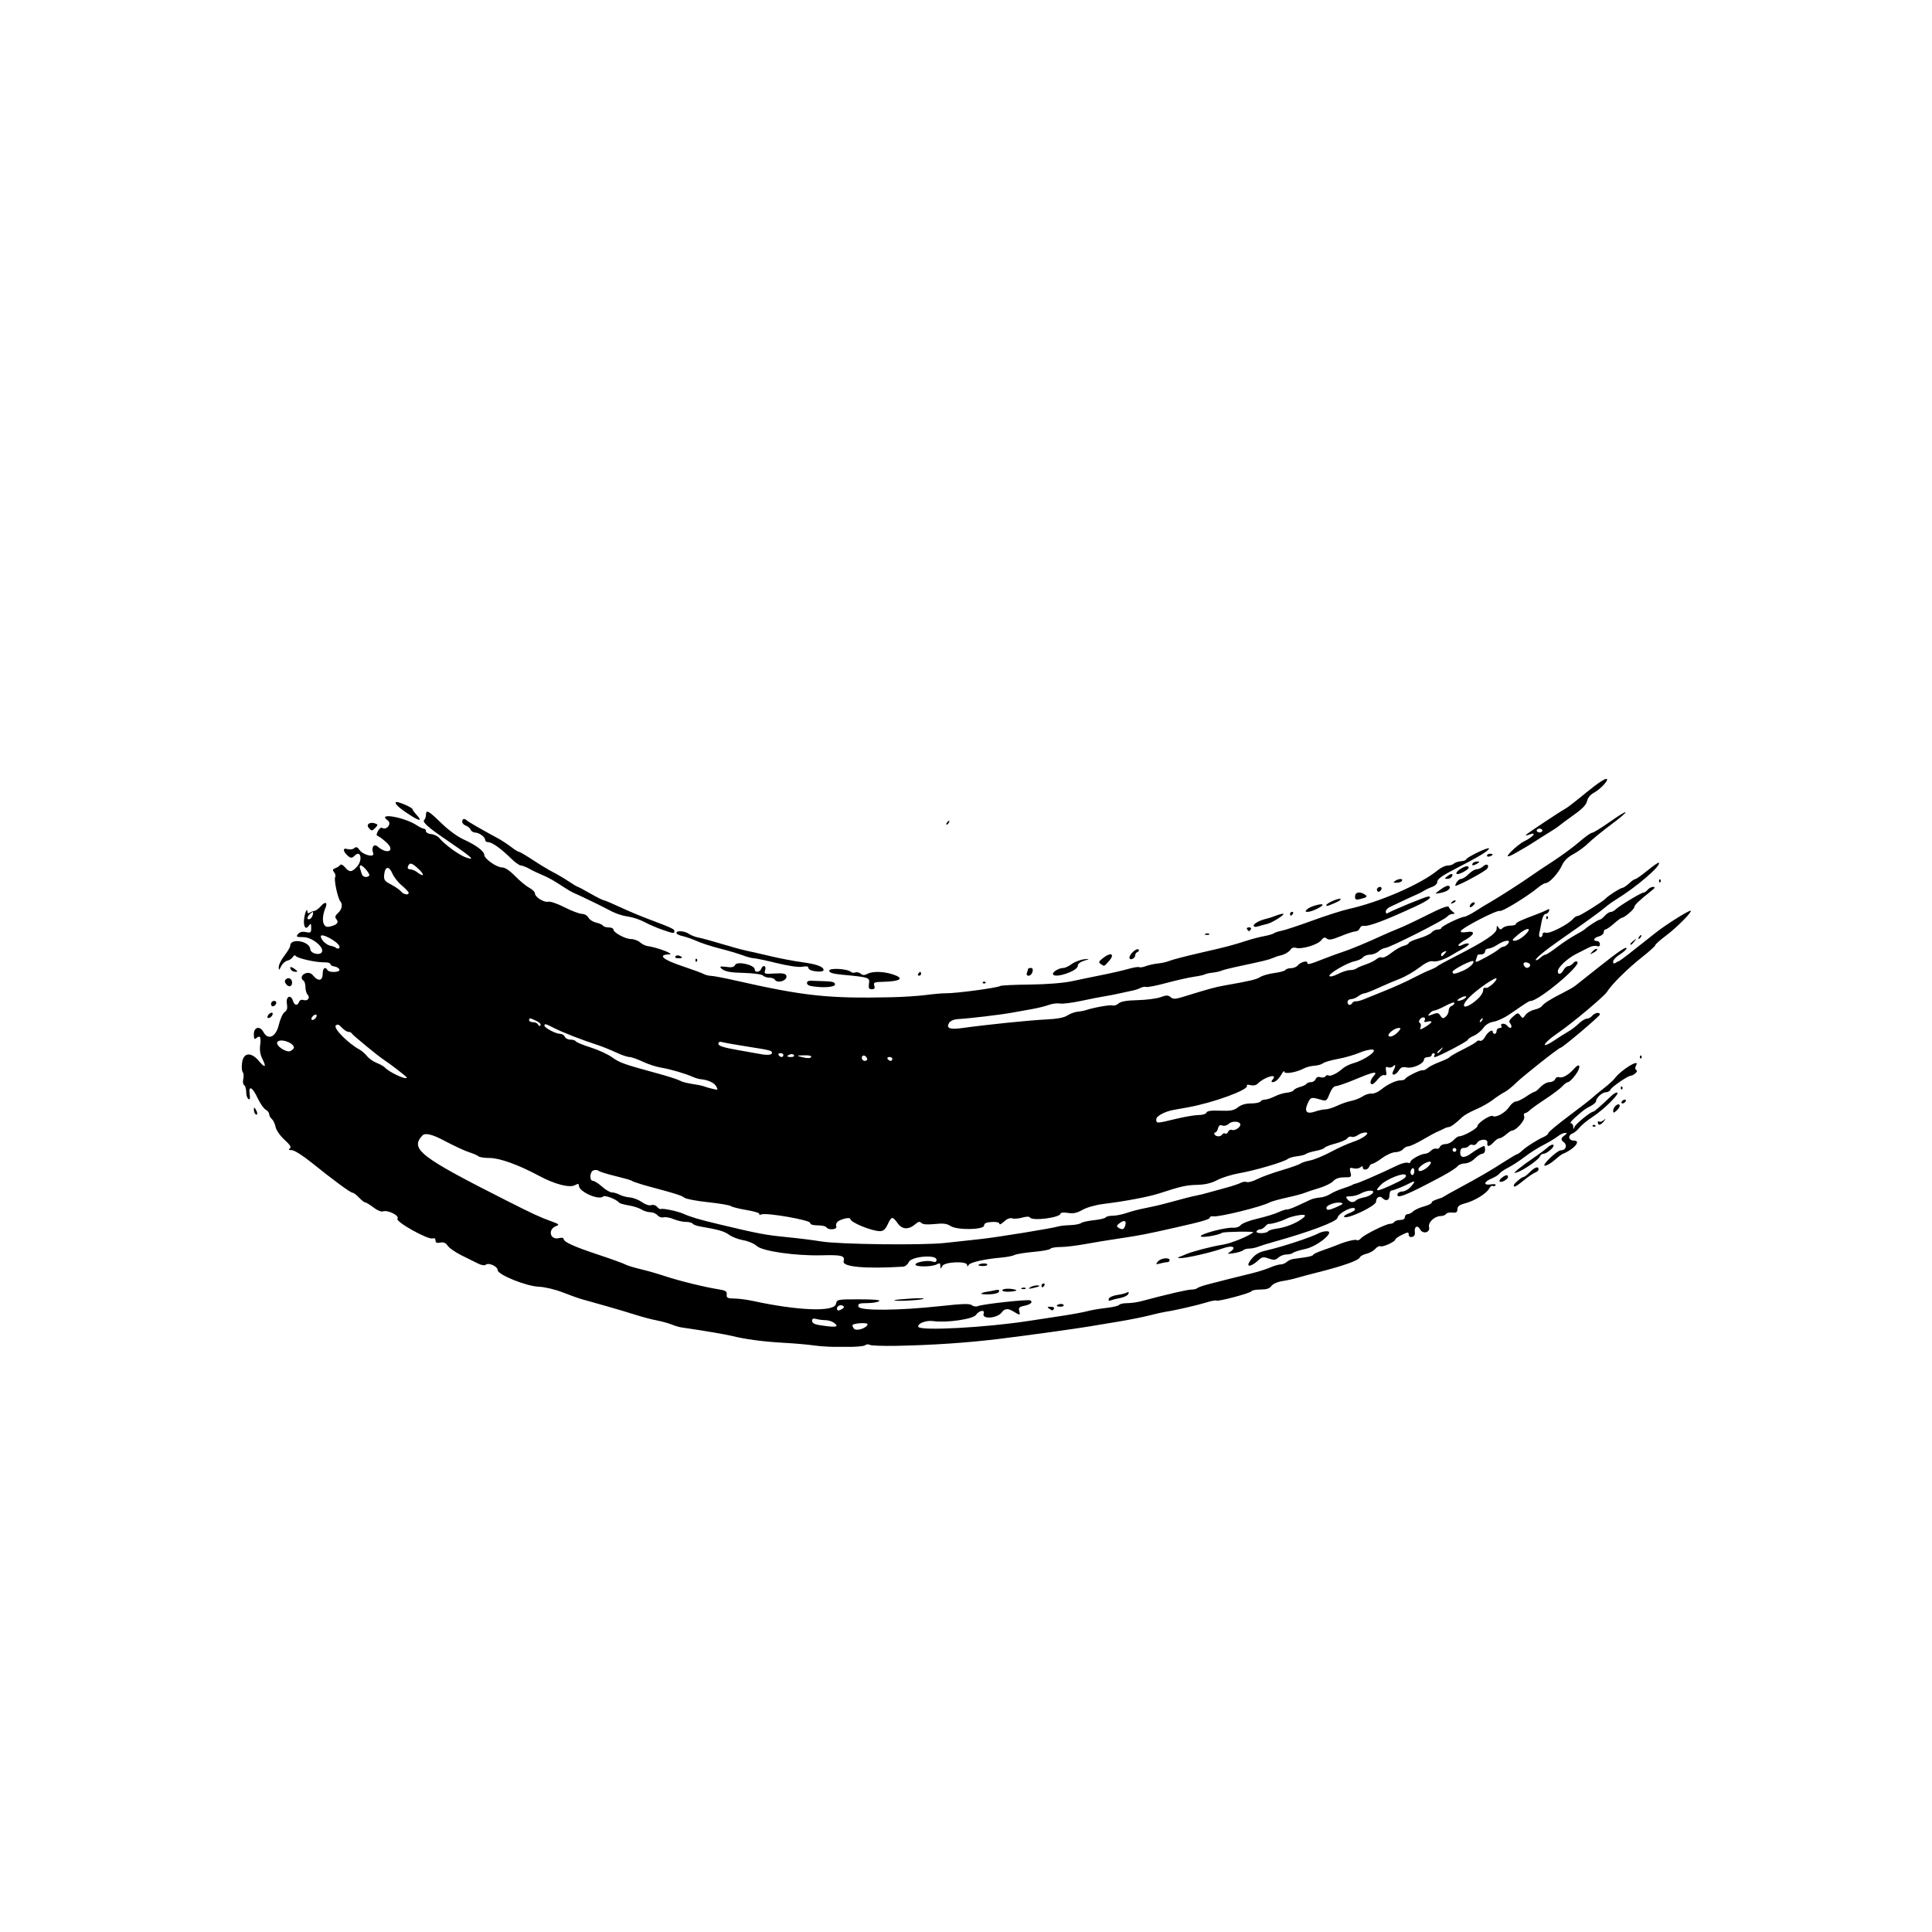 <?xml version="1.0" encoding="UTF-8" standalone="no"?><!DOCTYPE svg PUBLIC "-//W3C//DTD SVG 1.1//EN" "http://www.w3.org/Graphics/SVG/1.1/DTD/svg11.dtd"><svg width="200px" height="200px" version="1.1" xmlns="http://www.w3.org/2000/svg" xmlns:xlink="http://www.w3.org/1999/xlink" xml:space="preserve" xmlns:serif="http://www.serif.com/" style="fill-rule:evenodd;clip-rule:evenodd;stroke-linejoin:round;stroke-miterlimit:2;"><g transform="matrix(1,0,0,1,0,-334)"><g id="BL_Icons_Brush" transform="matrix(1,0,0,1,0,334)"><rect x="0" y="0" width="200" height="200" style="fill:none;"/><g id="Farbe_Brush" transform="matrix(0.75,0,0,0.75,5.68434e-14,25.019)"><g id="Brush" transform="matrix(0.32,0,0,0.32,133.367,113.337)"><g id="Farbe_Brush1" serif:id="Farbe_Brush"><g id="Brush1" serif:id="Brush" transform="matrix(1,0,0,1,-312.5,-122.5)"><clipPath id="_clip1"><rect x="0" y="0" width="625" height="245"/></clipPath><g clip-path="url(#_clip1)"><g transform="matrix(1.124,0,0,1.138,-44.739,-73.888)"><path d="M568.09,134.04C566.35,135.16 566.07,135.18 566.07,134.21C566.07,133.59 567.23,132.37 568.64,131.5C570.05,130.63 571.21,129.6 571.21,129.22C571.21,128.27 568.4,130.16 559.84,136.87C555.81,140.03 552,143.01 551.39,143.48C550.78,143.95 548.79,145.07 546.99,145.96C542.29,148.28 539.39,150.08 538.75,151.07C538.44,151.54 537.12,152.16 535.82,152.45C534.51,152.74 532.97,153.64 532.41,154.45C531.44,155.82 531.31,155.84 530.46,154.67C529.6,153.5 529.41,153.52 527.65,155.05C526.19,156.32 525.95,156.91 526.59,157.69C527.05,158.24 527.18,158.93 526.89,159.22C526.6,159.51 525.97,159.22 525.5,158.59C524.62,157.39 522.47,157.52 523.22,158.72C523.45,159.09 523.12,159.39 522.49,159.39C521.86,159.39 521.35,159.89 521.35,160.49C521.35,161.09 521.02,161.59 520.62,161.59C520.22,161.59 519.89,161.27 519.89,160.88C519.89,159.63 517.93,160.88 516.92,162.76C516.38,163.76 515.52,164.42 515.01,164.22C514.49,164.02 513.89,164.15 513.67,164.51C513.45,164.86 511.13,166.2 508.52,167.47C505.91,168.75 503.61,170.04 503.42,170.35C503.23,170.66 501.49,171.51 499.56,172.23C497.63,172.95 495.51,174 494.86,174.57C494.21,175.14 493.36,175.5 492.99,175.39C492.19,175.14 486.63,177.85 486.27,178.66C486.14,178.96 485.41,179.21 484.65,179.21C482.74,179.21 479.56,180.67 477.05,182.71C475.88,183.66 474.23,184.34 473.38,184.24C472.53,184.13 470.99,184.61 469.96,185.29C468.93,185.97 466.95,186.75 465.56,187.01C464.17,187.27 461.73,188.1 460.14,188.86C458.55,189.61 456.54,190.22 455.66,190.22C454.78,190.22 453.01,190.59 451.71,191.04C448.49,192.16 447.47,191.11 448.81,188.07C449.91,185.59 450.2,185.49 453.7,186.5C456.03,187.17 456.14,187.1 457.26,184.3C457.97,182.53 458.9,181.41 459.66,181.41C460.34,181.41 463.69,180.26 467.1,178.86C474.29,175.89 475.98,175.6 474.15,177.62C472.82,179.09 472.54,180.68 473.62,180.68C473.99,180.68 474.98,179.82 475.81,178.76C476.64,177.71 477.77,177.01 478.31,177.23C479.04,177.51 479.21,177.11 478.95,175.73C478.67,174.25 478.84,173.94 479.71,174.27C480.33,174.51 481.2,174.33 481.65,173.88C482.68,172.85 482.72,173.73 481.72,175.6C480.64,177.62 482.56,177.51 483.83,175.47C484.58,174.27 485.27,174.02 486.92,174.34C489.26,174.81 493.48,172.87 493.48,171.33C493.48,170.82 494.15,170.41 494.95,170.41C495.75,170.41 496.42,170.08 496.42,169.68C496.42,169.28 496.77,168.95 497.2,168.95C497.63,168.95 497.77,169.28 497.52,169.68C497.27,170.09 497.31,170.41 497.6,170.41C498.69,170.41 510.35,164.4 510.35,163.83C510.35,163.51 511.35,162.84 512.57,162.33C513.79,161.83 515.43,160.51 516.22,159.41C517.14,158.12 518.56,157.26 520.24,156.99C521.66,156.76 524.39,155.5 526.31,154.2C533.13,149.56 533.78,149.14 534.37,149.14C537.47,149.14 553.74,135.74 552.35,134.35C551.94,133.94 551.31,134.12 550.74,134.81C550.22,135.43 549.35,135.94 548.81,135.94C548.27,135.94 547.47,136.6 547.04,137.41C546.14,139.09 544.84,139.36 544.84,137.87C544.84,136.38 548.66,132.89 551.95,131.28C553.49,130.53 555.62,129.45 556.7,128.9C557.77,128.33 559.18,128.08 559.82,128.33C560.59,128.63 560.99,128.37 560.99,127.6C560.99,126.95 560.49,126.42 559.89,126.42C558.1,126.42 558.63,125.15 560.62,124.65C561.63,124.4 562.45,123.7 562.45,123.1C562.45,122.5 562.77,122.01 563.16,122.01C563.55,122.01 565,121.02 566.38,119.81C567.76,118.6 569.1,117.61 569.37,117.61C570.34,117.61 574.2,114.38 574.2,113.56C574.2,112.79 576.09,111.02 580.8,107.35C582.17,106.28 582.33,105.92 581.44,105.9C580.78,105.89 579.84,106.37 579.34,106.97C578.84,107.57 578.09,108.07 577.69,108.07C576.81,108.07 568.37,113.12 566.99,114.46C566.46,114.98 565.6,115.41 565.09,115.41C564.58,115.41 563.56,116.07 562.83,116.88C562.1,117.69 561.21,118.35 560.85,118.35C560.28,118.35 556.14,121.01 555.12,122.02C554.92,122.22 553.26,123.2 551.45,124.19C549.63,125.18 546.5,127.24 544.48,128.77C542.46,130.3 540.51,131.56 540.13,131.56C539.76,131.56 538.85,132.11 538.11,132.78C537.37,133.45 536.6,133.84 536.4,133.64C535.96,133.2 539.93,129.97 546.31,125.59C555.63,119.19 561.29,115.14 562.96,113.7C563.89,112.89 565.78,111.55 567.16,110.71C575.12,105.88 584.67,97.77 583.61,96.72C583.44,96.55 581.5,97.87 579.29,99.65C577.09,101.43 574.98,102.9 574.6,102.92C574.22,102.94 573.14,103.67 572.2,104.56C571.26,105.45 570.03,106.24 569.48,106.32C568.58,106.45 564.15,109.27 563.19,110.32C562.14,111.46 553.35,116.89 552.56,116.89C552.05,116.89 551.22,117.38 550.72,117.99C549.07,119.98 541.89,123.66 540.41,123.28C539.5,123.04 538.98,123.28 538.98,123.94C538.98,124.51 538.61,124.97 538.17,124.97C537.7,124.97 537.52,124.28 537.76,123.32C537.98,122.41 538.38,120.43 538.65,118.92C538.92,117.41 539.57,116.17 540.09,116.17C540.61,116.17 541.22,115.68 541.45,115.08C541.77,114.24 541.58,114.15 540.61,114.66C539.92,115.03 537.87,115.87 536.05,116.53C530.78,118.45 528.71,119.43 528.71,120.02C528.71,120.32 527.78,120.57 526.65,120.57C525.52,120.57 524.19,120.98 523.68,121.48C522.96,122.2 522.63,122.17 522.08,121.3C521.52,120.41 521.38,120.5 521.38,121.75C521.37,123.53 516.95,126.47 505.96,132C502.13,133.93 498.82,135.72 498.62,135.97C498.42,136.22 497.1,136.88 495.69,137.43C494.28,137.98 491.33,139.38 489.13,140.52C486.94,141.67 482.31,143.74 478.86,145.11C475.4,146.49 471.59,148.02 470.38,148.51C469.17,149 467.79,149.34 467.32,149.27C466.85,149.19 466.25,149.47 465.99,149.89C465.29,151.01 464.15,150.8 464.15,149.54C464.15,148.94 464.75,148.44 465.48,148.44C466.21,148.44 467.45,147.96 468.23,147.36C469.01,146.77 470.06,146.28 470.55,146.26C471.05,146.25 473.52,145.3 476.05,144.15C478.58,143 482.28,141.45 484.26,140.7C486.24,139.95 489.54,138.08 491.6,136.53C494.15,134.6 495.82,133.84 496.89,134.1C498.3,134.45 501.57,133.34 504.51,131.53C505.11,131.15 506.93,130.13 508.54,129.26C510.16,128.38 511.08,127.53 510.6,127.37C510.12,127.21 509.04,127.44 508.21,127.88C507.38,128.32 506.7,128.4 506.7,128.04C506.7,127.68 507.85,126.78 509.25,126.03C512.96,124.03 513.34,122.45 509.97,123C508.28,123.27 507.43,123.15 507.6,122.66C508.01,121.44 521.45,114.57 522.58,115.01C523.51,115.37 533.1,109.56 537.52,105.96C538.53,105.14 539.75,104.45 540.24,104.45C541.62,104.42 545.1,100.66 546.42,97.77C547.22,96.01 548.67,94.59 550.79,93.49C552.54,92.58 555.13,90.7 556.57,89.31C558,87.92 561.9,84.77 565.25,82.31C572.96,76.63 572.59,75.82 564.77,81.27C561.53,83.53 558.49,85.37 558.01,85.37C557.53,85.37 555.3,86.94 553.06,88.85C550.82,90.77 546.33,94.04 543.07,96.13C539.82,98.22 536.17,100.62 534.96,101.48C531.73,103.77 521.8,110.08 519.02,111.61C517.7,112.33 515.15,113.87 513.34,115.03C511.54,116.18 509.56,117.17 508.94,117.22C507.31,117.35 500.11,120.84 500.11,121.5C500.11,121.8 499.49,122.05 498.73,122.05C497.97,122.05 496.94,122.55 496.43,123.16C495.92,123.77 493.73,124.78 491.57,125.41C489.4,126.04 487.63,126.83 487.63,127.16C487.63,127.49 486.74,127.98 485.66,128.25C484.57,128.53 482.43,129.74 480.9,130.95C479.37,132.16 477.76,132.93 477.32,132.66C476.88,132.39 475.97,132.66 475.29,133.25C474.61,133.84 472.73,134.77 471.12,135.3C469.51,135.84 467.87,136.54 467.49,136.86C467.11,137.18 466.02,137.44 465.07,137.44C464.12,137.44 462.06,138.1 460.49,138.9C458.91,139.71 457.44,140.06 457.21,139.69C456.69,138.84 463.93,134.66 466.97,134.05C468.22,133.8 469.63,133.14 470.09,132.58C470.55,132.02 471.77,131.57 472.8,131.57C473.83,131.57 475.28,131.02 476.02,130.35C476.77,129.68 477.95,129.08 478.65,129.03C480.41,128.9 501.29,118.47 502.35,117.2C502.82,116.63 503.74,116.17 504.4,116.15C505.48,116.13 505.49,116.05 504.43,115.23C503.79,114.74 503.13,113.94 502.96,113.46C502.76,112.9 499.96,113.94 494.96,116.44C490.72,118.56 485.77,120.87 483.95,121.58C482.13,122.29 479.33,123.47 477.71,124.21C471.71,126.95 465.15,129.64 462.3,130.54C460.69,131.05 457.55,132.18 455.33,133.05C449.59,135.29 448.73,135.5 448.73,134.66C448.73,133.66 446.07,134.39 445,135.69C444.53,136.25 443.39,136.71 442.45,136.71C441.51,136.71 440.56,137.01 440.34,137.37C440.11,137.74 438.2,138.26 436.08,138.54C433.96,138.82 431.51,139.5 430.64,140.06C429.17,140.99 426.82,141.54 416.83,143.28C413.39,143.88 410.75,144.6 401.27,147.5C398.07,148.48 397.25,148.51 396.27,147.7C395.29,146.88 394.64,146.88 392.39,147.7C390.9,148.24 386.96,148.74 383.63,148.82C379.43,148.92 377.18,149.3 376.29,150.07C375.59,150.68 374.56,151.02 374,150.82C373.1,150.5 366.58,151.64 363.64,152.64C363.04,152.85 361.63,153.1 360.52,153.21C359.41,153.32 357.67,153.96 356.64,154.63C355.38,155.46 352.7,155.95 348.39,156.15C342.23,156.43 325.45,158.13 316.32,159.39C311.49,160.06 309.98,159.46 311.28,157.41C311.74,156.68 313.13,156.09 314.56,156.01C318.85,155.78 330.8,154.39 335.21,153.6C337.53,153.18 341.16,152.54 343.28,152.17C345.4,151.8 348.21,151.1 349.54,150.62C350.86,150.14 352.77,149.91 353.78,150.1C354.78,150.29 358.49,149.84 362.01,149.09C365.53,148.34 369.57,147.56 370.98,147.35C372.39,147.14 375.03,146.63 376.85,146.22C378.66,145.81 380.87,145.34 381.75,145.17C382.63,145.01 383.95,144.57 384.68,144.19C385.41,143.82 386.41,143.65 386.89,143.82C387.37,144 390.84,143.32 394.59,142.32C398.34,141.32 403.07,140.27 405.08,139.98C407.1,139.69 409.06,139.27 409.45,139.04C409.84,138.81 411.16,138.52 412.38,138.4C413.61,138.27 415.11,137.94 415.72,137.67C416.32,137.4 418.8,136.76 421.22,136.25C432.18,133.94 433.8,133.56 435.53,132.83C436.54,132.4 437.7,132.01 438.1,131.95C439.64,131.74 441.79,130.54 442.37,129.57C442.71,128.99 443.56,128.75 444.32,128.99C446.43,129.66 452.64,127.86 453.99,126.18C454.93,125.01 455.43,124.85 456.21,125.5C456.98,126.14 458.24,125.91 461.6,124.55C464.01,123.57 466.52,122.76 467.19,122.76C467.85,122.76 468.59,122.25 468.83,121.62C469.07,121 469.68,120.56 470.19,120.65C472.17,121 478.13,118.81 490.38,113.22C495.03,111.1 497.02,109.55 495.09,109.55C494.16,109.55 481.69,114.61 479.37,115.93C479.07,116.1 478.82,115.78 478.82,115.22C478.82,114.66 479.56,113.87 480.47,113.47C481.38,113.07 483.61,112.03 485.42,111.17C487.23,110.31 489.55,109.26 490.56,108.84C491.57,108.42 492.89,107.75 493.49,107.35C494.09,106.95 495.5,106.29 496.61,105.9C497.81,105.47 498.63,104.64 498.63,103.85C498.63,102.9 500.69,101.48 505.78,98.91C514.3,94.61 518.44,92.14 518.44,91.32C518.44,90.99 516.46,91.68 514.04,92.84C511.62,94 509.64,95.19 509.64,95.48C509.64,95.77 508.75,96.09 507.66,96.18C506.57,96.27 505.35,96.67 504.95,97.07C504.55,97.47 503.49,97.8 502.59,97.8C501.69,97.8 500.03,98.57 498.88,99.5C492.42,104.81 476.54,111.65 464.53,114.29C462.11,114.82 455.84,116.8 450.59,118.69C445.34,120.58 440.06,122.3 438.85,122.52C437.64,122.74 436.32,123.17 435.91,123.47C435.51,123.77 433.86,124.25 432.26,124.54C430.66,124.83 427.85,125.53 426.02,126.11C419.47,128.17 418.16,128.51 408.03,130.8C402.38,132.08 396.93,133.47 395.92,133.89C394.91,134.32 392.88,134.78 391.4,134.92C389.92,135.07 387.83,135.52 386.75,135.93C385.67,136.34 384.53,136.52 384.21,136.32C383.89,136.12 382.02,136.42 380.05,136.98C378.08,137.54 373.67,138.55 370.24,139.22C366.81,139.89 361.53,140.97 358.5,141.62C355.11,142.34 348.89,142.83 342.3,142.91C336.42,142.97 331.3,143.21 330.93,143.44C329.72,144.18 313.92,146.27 309.88,146.22C308.57,146.21 305.19,146.5 302.37,146.87C299.54,147.24 293.6,147.62 289.16,147.72C264.98,148.26 255.51,147.26 229.6,141.45C225.09,140.44 220.71,139.61 219.87,139.61C219.03,139.61 217.77,139.29 217.06,138.91C216.36,138.53 212.57,137.15 208.63,135.85C201.29,133.43 199.29,131.59 203.86,131.48C206.19,131.42 199.11,128.77 195.39,128.3C194.67,128.21 193.42,127.58 192.63,126.9C191.84,126.22 190.28,125.66 189.18,125.66C186.98,125.66 182.4,123.19 182.4,122C182.4,121.59 181.59,121.26 180.61,121.26C179.63,121.26 178.63,120.95 178.4,120.58C178.17,120.21 176.99,119.69 175.78,119.42C174.57,119.15 173.24,118.3 172.83,117.53C172.41,116.76 171.3,116.12 170.36,116.12C169.42,116.12 166.42,115 163.71,113.64C161,112.28 158.19,111.32 157.46,111.51C155.87,111.93 152.32,109.75 152.32,108.36C152.32,107.81 151.34,106.86 150.15,106.24C148.96,105.62 146.52,103.63 144.73,101.82C142.66,99.72 140.84,98.52 139.71,98.52C137.62,98.52 132.89,95.23 132.87,93.78C132.86,92.37 129.64,89.99 124.95,87.92C122.65,86.9 119.04,84.29 116.37,81.71C111.47,76.98 110.5,76.46 110.5,78.58C110.5,79.3 110.17,80.23 109.76,80.64C109.08,81.32 111.57,83.52 117.54,87.53C128.22,94.71 129.86,96.13 125.77,94.71C123.19,93.81 117.68,89.85 115.74,87.5C115.08,86.7 113.63,85.98 112.52,85.89C111.41,85.8 110.5,85.31 110.5,84.79C110.5,84.27 110.16,83.85 109.74,83.85C109.32,83.85 108.11,83.28 107.05,82.59C102.18,79.4 91.39,77.6 95.85,80.72C97.51,81.89 95.4,84.58 93.66,83.51C93.28,83.27 92.57,83.82 92.09,84.72C91.4,86.01 91.41,86.42 92.14,86.67C92.65,86.84 94.1,87.92 95.36,89.08C98.86,92.28 95.64,93.76 91.98,90.62C90.5,89.35 89.41,90.93 90.25,93.13C90.93,94.91 86.36,93.84 85,91.9C84.19,90.74 83.72,90.59 82.95,91.23C82.4,91.69 81.27,91.84 80.45,91.58C78.67,91.01 78.49,92.1 80.1,93.72C81.47,95.09 82.04,95.15 83.14,94.06C85.52,91.68 86.31,95.81 83.96,98.31C81.98,100.41 81.12,100.44 79.4,98.44C78.66,97.58 77.85,97.18 77.59,97.58C77.33,97.97 76.5,98.51 75.75,98.79C74.65,99.19 74.56,99.5 75.26,100.36C75.74,100.94 75.92,101.78 75.65,102.21C75.11,103.08 76.65,110.23 77.62,111.35C78.64,112.54 78.28,114.41 76.75,115.79C75.61,116.82 75.47,117.34 76.13,118.14C77.22,119.46 76.28,120.4 73.27,121C70.84,121.48 70.2,117.9 71.97,113.74C72.84,111.69 71.78,111.34 70.2,113.16C69.41,114.06 68.34,114.87 67.81,114.95C67.28,115.03 66.43,115.35 65.93,115.67C65.38,116.01 65.01,115.88 65.01,115.34C65.01,113.84 64.24,115.11 63.85,117.23C63.26,120.48 64.14,122.47 65.42,120.78C66.36,119.54 66.43,119.59 66.45,121.44C66.47,123.25 66.27,123.4 64.41,123.03C63.03,122.75 62.04,123 61.39,123.78C60.54,124.81 60.77,124.94 63.49,124.94C66.6,124.94 71.27,128.52 70.63,130.43C70.09,132.06 66.23,131.26 66.1,129.5C65.87,126.4 58.4,125.14 58.4,128.21C58.4,128.72 57.41,130.39 56.2,131.91C54.99,133.43 54.01,135.38 54.01,136.23C54.01,137.66 54.09,137.64 54.94,135.95C55.45,134.94 56.52,134 57.31,133.85C58.11,133.7 59.05,133.08 59.4,132.47C59.76,131.84 60.24,131.66 60.5,132.06C61.09,132.96 68.3,134.56 71.42,134.48C72.73,134.45 73.8,134.74 73.8,135.13C73.8,135.52 74.52,135.94 75.39,136.07C76.27,136.2 77.12,136.72 77.28,137.22C77.65,138.33 73.37,138.5 72.69,137.4C71.8,135.95 70.86,136.71 70.86,138.87C70.86,141.48 69.17,141.84 67.31,139.61C66.47,138.6 65.59,138.28 64.44,138.6C62.74,139.06 62.23,140.64 63.52,141.45C63.92,141.7 64.25,142.81 64.25,143.91C64.25,145.01 64.62,146.29 65.07,146.73C66.2,147.87 65.14,149.29 63.55,148.78C62.74,148.53 62.06,148.8 61.8,149.49C61.2,151.06 60.04,150.89 59.49,149.15C58.66,146.52 56.67,147.33 57.13,150.12C57.42,151.93 57.2,152.76 56.26,153.34C55.57,153.78 54.55,155.98 54.01,158.24C52.92,162.81 49.88,164.17 48.12,160.89C46.82,158.46 44.45,158.99 44.45,161.71C44.45,163.54 44.65,163.84 45.43,163.18C46.86,161.99 47.28,162.8 46.86,165.95C46.62,167.75 46.92,169.56 47.73,171.11C49.37,174.27 48.75,174.69 46.46,171.97C43.5,168.45 40.6,168.58 39.97,172.27C39.69,173.88 39.78,175.59 40.16,176.05C40.54,176.52 40.64,177.72 40.39,178.72C40.14,179.74 40.28,180.76 40.73,181.04C41.16,181.31 41.52,182.48 41.52,183.65C41.52,184.82 41.9,186 42.35,186.28C42.93,186.64 43.08,186.08 42.85,184.49C42.33,180.97 43.88,181.69 45.87,185.89C46.84,187.93 48.24,189.92 48.98,190.32C49.72,190.72 50.33,191.48 50.33,192.03C50.33,192.58 50.79,193.39 51.34,193.86C51.89,194.32 52.55,195.67 52.78,196.87C53.03,198.11 54.5,200.2 56.21,201.74C58.42,203.73 58.95,204.6 58.25,205.05C57.59,205.47 57.81,205.67 58.98,205.67C59.93,205.67 63.18,207.68 66.43,210.27C74.97,217.06 81.53,221.83 82.36,221.83C82.76,221.83 83.86,222.65 84.81,223.66C85.76,224.67 86.83,225.49 87.19,225.49C87.55,225.49 88.97,226.35 90.35,227.4C91.73,228.45 93.35,229.13 93.95,228.9C95.77,228.21 100.48,230.52 99.55,231.64C98.62,232.75 111.4,239.8 113.14,239.13C113.75,238.9 114.16,239.21 114.16,239.91C114.16,240.75 114.66,240.98 115.98,240.72C117.27,240.47 118.1,240.82 118.84,241.92C119.41,242.77 121.81,244.41 124.18,245.57C126.54,246.73 129.42,248.14 130.58,248.7C131.85,249.32 133.02,249.47 133.51,249.08C134.63,248.21 138.01,249.76 138.01,251.15C138.01,252.88 148.99,257.26 153.78,257.44C156.06,257.53 160.04,258.45 162.95,259.58C165.78,260.67 169.08,261.84 170.29,262.17C171.5,262.51 175.63,263.66 179.46,264.72C183.29,265.79 188.46,267.3 190.94,268.09C193.43,268.88 197.06,269.83 199.01,270.2C200.97,270.57 203.56,271.27 204.77,271.76C205.98,272.24 207.63,272.74 208.44,272.85C216.22,273.96 225.77,275.55 227.87,276.08C232.76,277.32 240.01,278.28 247.69,278.69C251.93,278.92 257.21,279.38 259.43,279.7C265.07,280.53 277.96,280.48 279.02,279.63C279.5,279.24 280.3,279.17 280.79,279.47C281.28,279.77 285.81,279.94 290.86,279.85C304.81,279.59 318.42,278.68 330.6,277.2C341.34,275.89 360.68,273.25 365.45,272.43C367.47,272.09 372.42,271.27 376.46,270.62C380.5,269.96 385.78,268.92 388.2,268.3C390.62,267.68 393.43,267.06 394.44,266.92C397.6,266.49 406.4,264.49 409.99,263.4C411.89,262.82 413.59,262.5 413.78,262.69C414.29,263.2 427.05,259.85 427.33,259.13C427.46,258.79 429.02,258.51 430.77,258.51C433.04,258.51 434.25,258.12 434.93,257.16C435.49,256.38 437.28,255.59 439.19,255.3C441,255.02 443.48,254.48 444.69,254.11C445.9,253.74 449.7,252.74 453.13,251.89C462.26,249.62 468.39,247.48 468.81,246.4C469.01,245.88 470.15,245.24 471.35,244.97C472.54,244.71 474.1,243.86 474.8,243.09C475.5,242.32 476.38,241.87 476.75,242.1C477.53,242.58 482.48,240.38 482.48,239.55C482.48,239.24 483.63,238.44 485.05,237.76C487.34,236.67 487.62,236.66 487.62,237.68C487.62,238.38 488.12,238.72 488.91,238.57C489.74,238.4 490.12,237.76 489.97,236.74C489.68,234.63 491.03,233.92 491.98,235.69C493.03,237.65 495.97,236.93 495.43,234.84C494.97,233.08 497.5,230.7 499.87,230.66C500.75,230.65 501.69,230.3 501.94,229.88C502.19,229.47 503.28,229.22 504.35,229.33C505.87,229.49 506.29,229.21 506.31,228.07C506.32,226.98 507.08,226.41 509.26,225.84C512.91,224.89 517.49,222.12 518.48,220.26C518.89,219.49 519.52,219.03 519.88,219.26C520.23,219.48 520.72,219.35 520.95,218.98C521.19,218.59 520.42,218.45 519.16,218.65C516.17,219.12 516.34,217.72 519.43,216.43C520.79,215.86 522.14,215.02 522.42,214.58C522.7,214.13 524.24,213.09 525.85,212.27C527.46,211.45 530.3,209.62 532.16,208.2C534.02,206.78 537.22,204.77 539.27,203.74C541.32,202.7 543.79,201.24 544.75,200.49C545.71,199.74 547.03,199.12 547.67,199.12C548.52,199.12 548.38,199.44 547.15,200.3C546.03,201.087 545.987,201.843 547.02,202.57C548.62,203.69 547.98,205.73 546.03,205.73C544.58,205.73 538.45,211.53 539.86,211.56C540.55,211.58 542.2,210.65 543.53,209.5C544.85,208.35 546.27,207.28 546.67,207.12C551.03,205.39 553.92,202.06 551.07,202.06C548.93,202.06 548.53,200.08 550.52,199.33C551.23,199.06 552.41,198.07 553.16,197.13C553.91,196.19 556.22,194.32 558.3,192.99C562.51,190.28 568.71,184.22 567.63,183.87C567.25,183.74 566.31,184.24 565.53,184.97C561.41,188.86 558.86,191.07 558.47,191.07C557.5,191.07 551.78,195.66 551.31,196.8C550.85,197.93 550.81,197.93 550.76,196.75C550.73,196.05 550.32,195.47 549.84,195.47C549.36,195.47 550.11,194.49 551.49,193.29C554.98,190.27 555.22,190.1 557.49,188.93C558.6,188.36 559.51,187.56 559.51,187.15C559.51,185.87 561.89,183.73 563.32,183.73C564.07,183.73 564.88,183.25 565.11,182.66C565.45,181.76 571.57,177.61 572.72,177.49C574.07,177.35 575.74,175.79 575.02,175.35C574.43,174.99 574.41,174.43 574.95,173.41C576.31,170.87 568.98,175.36 566.67,178.49C566.17,179.17 564.27,180.87 562.45,182.26C560.64,183.66 558.67,185.26 558.09,185.82C557.51,186.38 553.46,189.48 549.1,192.7C544.74,195.92 541.18,198.85 541.18,199.22C541.18,199.59 540.44,200.22 539.53,200.62C536.88,201.78 532.87,204.29 531.23,205.8C530.4,206.57 529.5,207.2 529.24,207.2C528.98,207.2 526.52,208.64 523.78,210.39C519.03,213.43 514.72,215.9 506.11,220.49C503.97,221.63 501.82,222.82 501.34,223.13C500.86,223.43 500.3,223.73 500.1,223.79C497.41,224.6 496.43,225.08 496.43,225.6C496.43,225.94 495.06,226.59 493.39,227.04C491.71,227.49 489.88,228.33 489.3,228.9C488.72,229.47 487.78,229.94 487.21,229.94C486.64,229.94 486.16,230.44 486.16,231.04C486.16,231.72 485.47,232.14 484.37,232.14C483.38,232.14 482.37,232.47 482.12,232.87C481.87,233.28 481.13,233.6 480.49,233.6C478.89,233.6 470.37,237.8 469.27,239.12C468.79,239.71 468.09,240 467.72,239.77C467.09,239.38 463.25,240.33 460.11,241.65C459.3,241.99 456.91,242.86 454.79,243.58C452.67,244.3 450.94,245.11 450.94,245.38C450.94,245.65 449.54,246.07 447.82,246.3C446.11,246.54 444.04,246.83 443.23,246.94C442.43,247.06 441.33,247.57 440.79,248.07C440.26,248.57 439.22,248.99 438.49,248.99C437.76,248.99 435.89,249.53 434.33,250.2C432.77,250.87 429.51,251.87 427.09,252.44C424.67,253.01 420.87,253.93 418.65,254.5C416.43,255.06 412.91,255.96 410.83,256.48C408.74,257 406.79,257.68 406.49,257.98C406.19,258.28 405.15,258.53 404.18,258.53C402.68,258.53 395.08,260.27 384.82,262.97C383.36,263.35 380.99,263.67 379.54,263.67C378.09,263.67 376.73,263.97 376.51,264.33C376.29,264.69 374.04,265.21 371.51,265.49C368.99,265.76 365.77,266.31 364.35,266.7C362.94,267.09 358.32,267.93 354.08,268.56C349.84,269.19 344.4,270.01 341.97,270.38C325.46,272.92 300.07,274.27 299.44,272.64C298.97,271.4 302.47,270.07 305.17,270.47C310.16,271.2 320.42,269.74 321.54,268.14C322.75,266.41 325.12,266 324.5,267.63C323.63,269.9 329.82,269.46 331.47,267.15C332.457,265.77 333.797,265.577 335.49,266.57C338.61,268.41 338.63,268.41 338.15,266.6C337.84,265.42 338.22,265.04 340.07,264.67C342.52,264.18 343.53,263.3 342.42,262.62C341.63,262.14 324.24,264 322.33,264.78C321.62,265.07 320.57,264.92 320,264.45C319.21,263.79 316.42,263.87 308.09,264.77C291.75,266.53 276.78,266.63 276.45,264.96C276.23,263.88 276.75,263.66 279.73,263.66C281.67,263.66 283.76,263.33 284.37,262.94C285.11,262.46 282.69,262.22 276.86,262.22C268.29,262.21 268.25,262.22 267.8,264.04C267.04,267.06 253.23,266.53 235.95,262.83C233.73,262.35 230.53,261.94 228.84,261.92C226.2,261.88 225.78,261.66 225.91,260.4C226.03,259.18 225.48,258.83 222.75,258.42C217.65,257.64 207.49,255.18 202.21,253.43C199.59,252.56 195.35,251.37 192.8,250.77C190.25,250.17 187.61,249.37 186.93,248.98C186.25,248.59 181.74,246.98 176.9,245.39C167.19,242.21 163.33,240.48 163.33,239.33C163.33,238.9 162.58,238.76 161.58,239.01C158.1,239.88 157.08,235.7 160.47,234.45C161.84,233.94 161.59,233.7 158.47,232.6C154.26,231.1 151.65,229.91 141.32,224.75C108.17,208.2 104.31,205.25 109.12,200.13C110.153,199.03 112.903,199.657 117.37,202.01C121.06,203.95 125.4,205.95 127.01,206.45C128.63,206.95 130.26,207.66 130.64,208.01C131.02,208.37 132.95,208.65 134.92,208.65C138.79,208.65 146.01,211.23 153.93,215.43C159.91,218.6 165.6,220.06 167.67,218.95C168.86,218.31 169.19,218.35 169.19,219.15C169.19,221.45 176.93,224.83 178.54,223.22C179.16,222.61 183.77,224.39 184.6,225.56C184.8,225.84 186.45,226.32 188.27,226.61C190.09,226.9 192.3,227.6 193.2,228.17C194.09,228.74 195.62,229.2 196.6,229.2C197.58,229.2 198.8,229.72 199.33,230.35C199.86,230.98 200.9,231.34 201.67,231.14C202.43,230.94 204.17,231.25 205.55,231.82C206.93,232.4 209.03,232.87 210.23,232.87C211.43,232.87 212.59,233.16 212.82,233.52C213.04,233.88 214.3,234.36 215.61,234.58C222.82,235.81 224.93,236.41 226.87,237.78C228.04,238.61 230.49,239.53 232.31,239.83C234.13,240.12 236.44,241.1 237.45,242.01C239.65,243.99 252.31,245.78 262.39,245.53C270.2,245.34 271.33,245.65 270.78,247.85C270.26,249.93 279.28,250.72 293.58,249.84C294.39,249.79 295.38,249.01 295.78,248.1C296.73,245.94 306.41,245.12 306.41,247.2C306.41,248.07 306,248.25 304.88,247.9C302.97,247.29 298.34,248.11 298.34,249.05C298.34,249.99 304.68,249.95 306.46,248.99C307.62,248.37 307.88,248.48 307.9,249.54C307.92,250.78 307.96,250.78 308.67,249.56C309.59,247.97 318.14,247.64 318.16,249.19C318.16,249.9 318.3,249.9 318.77,249.17C319.41,248.17 324.81,246.97 331.24,246.4C333.4,246.21 335.71,245.77 336.38,245.41C337.05,245.06 340.32,244.53 343.65,244.24C346.98,243.95 349.89,243.42 350.11,243.06C350.33,242.7 352.06,242.39 353.96,242.39C355.85,242.39 360.04,241.89 363.27,241.31C366.5,240.72 372.61,239.73 376.84,239.11C384.78,237.93 386.29,237.65 398.12,235.02C408.38,232.74 411.33,231.89 411.33,231.2C411.33,230.86 411.91,230.66 412.61,230.77C414.86,231.1 431.17,227.13 434.21,225.5C434.9,225.14 437.87,224.31 440.81,223.67C443.76,223.03 446.83,222.23 447.63,221.89C448.44,221.55 450.96,220.72 453.24,220.05C455.52,219.38 457.97,218.19 458.67,217.41C459.53,216.46 460.92,215.99 462.86,215.99C465.63,215.99 465.74,215.9 465.27,214.06C464.84,212.33 464.96,212.18 466.44,212.56C467.35,212.79 468.52,212.63 469.05,212.2C469.74,211.63 470,211.64 470,212.23C470,213.45 471.98,213.23 472.47,211.95C472.7,211.35 473.23,210.85 473.66,210.85C474.09,210.85 475.79,209.86 477.46,208.65C479.13,207.44 481.4,206.45 482.5,206.45C483.6,206.45 484.91,205.95 485.41,205.35C485.91,204.75 486.86,204.23 487.52,204.22C488.18,204.2 490.7,203.04 493.11,201.65C495.53,200.26 498.01,198.93 498.61,198.7C499.22,198.47 500.28,197.97 500.99,197.6C501.69,197.23 502.6,196.92 503,196.92C503.73,196.92 505.73,195.46 508.23,193.1C508.96,192.41 511.3,191.12 513.44,190.22C515.58,189.32 518.48,187.7 519.89,186.62C521.3,185.54 523.28,184.25 524.29,183.75C525.3,183.25 527.28,181.7 528.69,180.31C531.26,177.77 545.25,166.85 545.92,166.85C546.65,166.85 560.97,154.89 560.97,154.28C560.97,153.25 559.02,153.56 558.03,154.75C557.53,155.36 556.6,155.85 555.96,155.85C555.32,155.85 553.92,156.69 552.85,157.73C551.77,158.77 549.89,160.17 548.67,160.85C547.44,161.53 545.06,163.02 543.37,164.16C541.68,165.3 540.11,166.05 539.88,165.82C539.48,165.42 541.88,163.28 545.27,160.99C550.45,157.49 562.68,147.35 563.71,145.69C565.49,142.84 571.63,136.85 577.29,132.43C580.02,130.31 582.24,128.31 582.24,127.99C582.24,127.67 584.14,126.01 586.46,124.29C590.4,121.38 596.37,115.44 595.87,114.93C595.47,114.53 586.4,120.14 582.52,123.18C571.74,131.63 569.98,132.98 568.12,134.17L568.09,134.04ZM531.93,135.84C531.25,134.75 532.04,134.16 533.44,134.69C534.09,134.94 534.41,135.47 534.16,135.88C533.57,136.84 532.53,136.82 531.93,135.84ZM529.39,124.15C533.31,120.85 535.55,121.2 531.77,124.53C530.66,125.51 529.09,126.31 528.29,126.31C527.07,126.31 527.26,125.95 529.39,124.15ZM500.14,167.62C499.18,168.85 498.58,169.23 498.58,168.63C498.58,168.48 499.16,167.9 499.86,167.35C501.02,166.44 501.05,166.46 500.14,167.62ZM506.65,149.06C506.01,149.06 506.32,148.62 507.38,148.03C509.35,146.94 510.62,147.26 508.83,148.39C508.23,148.76 507.25,149.06 506.65,149.06ZM515.82,156.43C515.57,156.83 515.2,157.16 515,157.16C514.8,157.16 514.84,156.83 515.09,156.43C515.34,156.03 515.71,155.7 515.91,155.7C516.11,155.7 516.07,156.03 515.82,156.43ZM517.2,144.19C516.56,143.94 516.18,144.31 516.18,145.18C516.18,145.94 515.19,147.44 513.97,148.5C509.36,152.55 506.75,151.97 510.82,147.8C513.78,144.77 521.32,139.66 521.32,140.69C521.32,141.72 518.04,144.5 517.2,144.18L517.2,144.19ZM513.54,133.26C513.78,132.62 513.98,131.96 513.98,131.79C513.98,131.62 514.64,131.48 515.45,131.48C516.26,131.48 516.92,130.99 516.92,130.38C516.92,129.77 517.5,129.27 518.2,129.27C518.91,129.27 520.48,128.61 521.68,127.81C524.4,126.01 527.11,125.76 525.72,127.44C525.22,128.05 524.46,128.54 524.04,128.54C523.62,128.54 522.75,129 522.11,129.57C521.47,130.14 519.34,131.46 517.36,132.5C513.14,134.73 512.95,134.77 513.54,133.24L513.54,133.26ZM512.38,134.04C513.03,134.69 510.8,136.7 508.26,137.76C505.27,139.01 504.44,139.08 504.44,138.09C504.44,137.27 511.83,133.5 512.38,134.04ZM495.62,153.88C496.13,153.26 496.96,152.76 497.45,152.76C497.94,152.76 499.89,151.94 501.76,150.95C503.63,149.95 505.17,149.47 505.17,149.87C505.17,150.27 504.68,150.8 504.07,151.03C503.47,151.26 502.97,152.01 502.97,152.7C502.97,153.39 502.57,154.34 502.09,154.82C500.94,155.97 500.54,155.93 499.67,154.54C499.07,153.6 498.55,153.53 496.81,154.2C494.93,154.91 494.79,154.88 495.62,153.88ZM492.02,156C492.98,154.84 494.46,155.36 493.7,156.59C493.38,157.11 493.76,157.25 494.79,156.97C495.66,156.74 496.37,156.79 496.37,157.06C496.37,157.33 495.33,158.18 494.05,158.94C492.04,160.13 491.79,160.15 492.18,159.12C492.43,158.46 492.3,157.72 491.9,157.47C491.42,157.17 491.46,156.66 492.01,155.99L492.02,156ZM483.79,159.36C484.64,159.36 484.65,159.56 483.87,160.5C482.47,162.19 480.4,163.15 479.9,162.35C479.41,161.56 482.27,159.36 483.79,159.36ZM501.25,130.44C502.26,130.05 502.3,130.16 501.53,131.09C500.47,132.36 500.05,132.5 500.05,131.55C500.05,131.19 500.59,130.69 501.25,130.43L501.25,130.44ZM67.09,116.4C66.94,117.16 66.41,117.92 65.91,118.09C64.6,118.53 64.78,117.17 66.18,116C67.21,115.15 67.33,115.2 67.1,116.4L67.09,116.4ZM58.52,168.09C57,168.9 52.66,166.03 53.46,164.74C54.45,163.14 59.8,164.92 59.84,166.85C59.84,167.14 59.25,167.7 58.52,168.09ZM67.23,156.28C66.68,156.46 66.4,156.19 66.59,155.64C66.77,155.11 67.34,154.53 67.87,154.36C68.42,154.18 68.7,154.45 68.51,155C68.33,155.53 67.76,156.11 67.23,156.28ZM279.95,271.62C279.95,273.03 275.66,274.45 274.74,273.34C274.27,272.77 274.05,272.12 274.27,271.9C274.95,271.23 279.95,270.97 279.95,271.62ZM270.49,264.68C271.06,265.03 271,265.37 270.31,265.81C269,266.64 268.21,266.62 268.21,265.77C268.21,264.75 269.56,264.1 270.49,264.67L270.49,264.68ZM260.32,269.67C261.23,269.91 262.82,270.12 263.85,270.12C264.88,270.12 266.33,270.58 267.08,271.12C269.36,272.78 267.75,273 261.06,271.92C259.54,271.67 258.67,271.11 258.67,270.38C258.67,269.54 259.12,269.35 260.32,269.67ZM85.42,97.74C86.4,97.74 89.24,101.12 88.71,101.65C87.84,102.52 86.22,102.18 85.87,101.04C85.68,100.44 85.37,99.44 85.18,98.84C84.99,98.24 85.1,97.74 85.42,97.74ZM75.84,128.9C75.62,128.68 74.71,128.37 73.8,128.19C72.22,127.89 70.19,125.92 70.14,124.65C70.08,123.11 76.68,126.59 77.29,128.41C77.58,129.28 76.58,129.62 75.85,128.89L75.84,128.9ZM94.72,174.34C94.3,173.9 92.88,173.11 91.55,172.59C90.23,172.07 88.57,170.91 87.87,170.03C87.17,169.14 85.9,168.03 85.05,167.58C80.65,165.22 74.87,159.47 75.89,158.45C76.51,157.83 77.11,158.03 78.22,159.23C79.04,160.12 80.17,160.84 80.73,160.84C81.29,160.84 81.85,161.09 81.99,161.4C82.24,161.99 92.36,170.2 94.41,171.48C96.6,172.85 103.14,177.85 103.14,178.15C103.14,179.25 96.53,176.26 94.73,174.34L94.72,174.34ZM100.89,107.59C100.37,106.96 98.65,105.79 97.09,104.98C94.59,103.71 94.27,103.25 94.47,101.24C94.78,98.07 96.34,97.85 97.59,100.79C98.16,102.14 99.81,104.2 101.25,105.38C102.69,106.56 103.86,107.8 103.86,108.13C103.86,109.16 101.89,108.8 100.88,107.58L100.89,107.59ZM107.13,100.33C106.35,99.74 105.14,99.25 104.44,99.23C103.62,99.22 103.33,98.82 103.6,98.11C104.22,96.5 105.13,96.74 107.76,99.21C110.16,101.46 109.69,102.28 107.13,100.34L107.13,100.33ZM397.34,190.44C397.95,190.33 400.42,189.89 402.84,189.46C412.6,187.74 426.43,182.74 425.52,181.26C425.28,180.87 425.86,180.77 426.89,181.03C427.99,181.3 429.08,181.08 429.72,180.44C432.22,177.94 437.44,176.47 435.5,178.8C434.81,179.63 434.8,179.9 435.46,179.9C436.49,179.9 437.82,178.66 439.01,176.6C439.47,175.79 439.86,175.5 439.88,175.95C439.91,176.95 444.56,176.21 447.21,174.79C448.2,174.26 450.09,173.75 451.4,173.68C452.71,173.6 454.21,173.18 454.73,172.75C455.25,172.32 457.82,171.58 460.45,171.1C463.07,170.63 466.75,169.58 468.64,168.78C470.52,167.97 472.83,167.43 473.77,167.57C475.93,167.89 470.64,171.58 466.36,172.73C464.92,173.12 463.09,174.02 462.28,174.74C460.2,176.59 457.6,177.83 456.81,177.35C456.44,177.12 455.93,177.29 455.66,177.71C455.4,178.14 454.55,178.28 453.77,178.04C452.86,177.76 452.2,178 451.92,178.75C451.68,179.38 450.87,179.9 450.13,179.9C449.39,179.9 448.6,180.19 448.38,180.55C448.16,180.91 447.07,181.43 445.96,181.71C444.85,181.99 443.73,182.56 443.48,182.97C443.22,183.38 442.04,183.8 440.85,183.9C439.66,183.99 437.59,184.62 436.24,185.29C434.9,185.96 433.21,186.51 432.49,186.51C431.77,186.51 430.97,186.84 430.73,187.24C430.48,187.64 428.85,187.97 427.11,187.97C425.06,187.97 423.3,188.48 422.09,189.44C420.57,190.63 419.3,190.87 415.27,190.72C411.82,190.59 410.22,190.81 410.01,191.45C409.84,191.96 408.51,192.37 407.01,192.37C405.53,192.37 401.57,193.03 398.22,193.84C390.79,195.62 390.75,195.62 390.75,193.98C390.75,192.77 393.92,191.07 397.35,190.43L397.34,190.44ZM413.11,199.72C412.86,199.31 412.97,198.99 413.35,198.99C413.73,198.99 414.22,198.28 414.45,197.42C414.74,196.31 415.22,196 416.11,196.34C416.83,196.62 417.92,196.32 418.67,195.63C419.96,194.47 423.02,194.73 423.02,196.01C423.02,197.08 420.86,198.42 419.79,198.01C419.21,197.79 418.55,198.1 418.32,198.71C418.09,199.32 417.59,199.62 417.21,199.39C416.83,199.16 416.32,199.3 416.06,199.71C415.47,200.67 413.7,200.68 413.12,199.72L413.11,199.72ZM288.34,170.37C288.97,170.37 289.48,170.7 289.48,171.1C289.48,171.5 289.17,171.83 288.79,171.83C288.41,171.83 287.9,171.5 287.65,171.1C287.4,170.7 287.71,170.37 288.34,170.37ZM279.78,170.97C279.94,171.45 279.55,171.84 278.91,171.84C278.27,171.84 277.75,171.32 277.75,170.68C277.75,169.38 279.33,169.61 279.78,170.97ZM255.6,169.73C257.54,169.67 258.59,169.92 258.31,170.38C257.977,170.92 256.753,170.92 254.64,170.38C252.59,169.85 252.65,169.81 255.6,169.73ZM250.21,169.39C250.8,169.16 251.48,169.29 251.72,169.68C251.96,170.07 251.47,170.38 250.64,170.38C248.87,170.38 248.69,169.97 250.21,169.39ZM246.52,168.91C247.15,168.91 247.66,169.24 247.66,169.64C247.66,170.04 247.35,170.37 246.97,170.37C246.59,170.37 246.08,170.04 245.83,169.64C245.58,169.23 245.89,168.91 246.52,168.91ZM224.37,164.77C225.28,165.01 229.49,165.74 233.72,166.4C242.89,167.82 243.26,167.91 243.26,168.88C243.26,169.59 241.4,169.75 238.86,169.26C238.26,169.14 234.38,168.46 230.24,167.75C224.76,166.81 222.72,166.17 222.72,165.39C222.72,164.61 223.22,164.46 224.37,164.77ZM153.39,157.9C153.14,157.5 152.29,157.17 151.51,157.17C150.73,157.17 150.09,156.84 150.09,156.44C150.09,155.51 150.34,155.52 152.62,156.56C153.65,157.03 154.49,157.69 154.49,158.03C154.49,158.86 153.94,158.81 153.39,157.91L153.39,157.9ZM168.03,164.45C167.8,164.08 166.84,163.78 165.9,163.78C164.96,163.78 164,163.28 163.76,162.68C163.53,162.07 162.7,161.58 161.91,161.58C160.3,161.58 155.96,159.31 155.96,158.46C155.96,157.64 156.47,157.77 159.63,159.38C162.79,160.99 170.49,163.96 175.91,165.67C177.81,166.27 181.11,167.57 183.25,168.56C185.39,169.56 187.76,170.37 188.53,170.37C189.3,170.37 191.61,171.17 193.67,172.13C195.73,173.09 198.89,174.12 200.71,174.4C204.11,174.93 210.13,176.67 212.95,177.93C213.83,178.32 215.15,178.71 215.88,178.78C218.75,179.07 220.99,180.06 221.84,181.43C222.33,182.22 222.48,182.82 222.17,182.77C220.84,182.57 218.59,182 217.58,181.62C216.98,181.39 215.82,181.1 215.01,180.97C210.34,180.24 209.08,179.94 207.72,179.23C206.89,178.8 203.24,177.64 199.61,176.67C186.45,173.13 184.92,172.6 181.95,170.5C180.29,169.33 176.58,167.64 173.69,166.75C170.81,165.85 168.26,164.82 168.03,164.45ZM378.72,234.6C378.25,235.82 377.6,235.93 376.17,235.03C375.4,234.54 375.55,234.14 376.9,233.19C378.67,231.95 379.49,232.58 378.72,234.6ZM465.98,202.67C464.34,203.16 460.67,204.8 457.83,206.3C454.98,207.81 451.35,209.29 449.76,209.59C448.17,209.89 446.51,210.43 446.07,210.78C445.63,211.14 442.39,212.27 438.86,213.3C435.33,214.32 431.12,215.84 429.5,216.66C427.88,217.49 426.07,217.98 425.49,217.76C424.91,217.54 423.87,217.67 423.18,218.06C422.49,218.45 419.94,219.29 417.52,219.93C415.1,220.57 411.96,221.42 410.55,221.82C409.14,222.22 407.32,222.67 406.51,222.81C404.85,223.1 401.23,224.01 394.77,225.76C392.35,226.42 388.62,227.27 386.48,227.66C384.34,228.05 381.2,228.85 379.51,229.44C377.81,230.03 375.37,230.53 374.08,230.53C372.79,230.53 371.56,230.82 371.35,231.17C371.13,231.52 369.11,231.99 366.85,232.22C364.59,232.46 362.35,232.95 361.87,233.32C361.39,233.69 359.53,234.04 357.73,234.1C355.93,234.16 353.95,234.36 353.33,234.55C350.97,235.28 329.89,238.68 323.22,239.39C319.39,239.8 313.28,240.46 309.65,240.85C300.96,241.79 269,241.4 262.19,240.28C259.24,239.79 253.2,239.05 248.76,238.62C240.79,237.86 237.82,237.29 222.72,233.72C215.17,231.93 212.09,231.03 209.15,229.73C207.06,228.81 201.25,227.62 200.65,227.99C200.37,228.16 199.73,227.8 199.22,227.19C198.69,226.55 197.72,226.27 196.94,226.52C196.14,226.77 194.67,226.3 193.36,225.37C192.14,224.5 190.07,223.71 188.76,223.6C187.45,223.49 185.66,223.03 184.79,222.56C183.92,222.09 182.6,221.7 181.87,221.7C181.14,221.7 179.42,220.7 178.06,219.5C176.69,218.3 175.13,217.31 174.57,217.31C173.15,217.31 173.31,213.9 174.76,213.34C175.42,213.09 176.33,213.17 176.78,213.53C177.23,213.89 180.08,214.76 183.11,215.48C186.14,216.2 188.94,216.98 189.35,217.22C189.76,217.46 190.25,217.69 190.45,217.73C190.65,217.77 191.31,217.99 191.92,218.22C192.52,218.45 194.5,219.03 196.32,219.51C206.31,222.14 208.68,222.89 209.62,223.68C210.19,224.16 214.28,224.94 218.71,225.4C223.14,225.87 227.11,226.54 227.53,226.89C227.96,227.23 230.67,227.91 233.56,228.38C236.45,228.86 238.65,229.53 238.43,229.87C238.22,230.21 238.59,230.29 239.25,230.03C241.19,229.29 257.93,232.17 257.93,233.25C257.93,233.84 258.98,234.18 260.82,234.18C262.41,234.18 263.92,234.51 264.16,234.91C264.91,236.11 268.42,235.82 267.95,234.6C267.73,234.02 267.95,233.23 268.43,232.82C269.69,231.77 273.33,230.96 273.33,231.73C273.33,233.05 281.53,236.38 284.78,236.38C285.99,236.38 286.82,235.65 287.69,233.81C289.17,230.68 289.5,230.65 291.56,233.45C293.34,235.86 295.8,235.9 298.48,233.58C299.46,232.73 299.99,232.66 300.62,233.29C301.17,233.84 302.93,233.97 305.71,233.68C308.95,233.34 310.39,233.51 311.76,234.41C314.29,236.07 324.69,235.91 324.69,234.22C324.69,233.4 325.53,233.02 327.62,232.9C329.44,232.8 330.55,233.06 330.55,233.58C330.55,234.04 331.35,233.67 332.32,232.76C333.44,231.71 334.6,231.26 335.45,231.53C336.2,231.77 337.94,231.64 339.33,231.24C340.83,230.81 342.01,230.79 342.26,231.19C343.16,232.65 354.03,231.25 354.03,229.68C354.03,229.32 355.29,229.22 356.82,229.46C358.92,229.8 360.31,229.51 362.47,228.29C364.09,227.38 367.59,226.41 370.51,226.06C378.69,225.08 387.83,223.37 391.81,222.09C400.19,219.39 402.29,218.92 406.48,218.83C409.51,218.76 411.92,218.19 414.18,217.01C416,216.06 419.79,214.9 422.62,214.42C428.54,213.41 439.79,210.15 441.16,209.04C441.67,208.63 443.31,208.15 444.79,207.99C446.28,207.83 447.84,207.42 448.26,207.09C448.68,206.76 450.35,206.25 451.96,205.96C453.57,205.67 455.07,205.14 455.29,204.79C455.51,204.44 457.43,203.7 459.57,203.15C461.71,202.6 463.72,201.72 464.06,201.19C464.39,200.66 465.12,200.39 465.68,200.61C466.24,200.82 467.33,200.54 468.09,199.98C468.86,199.42 470.16,198.98 470.99,198.98C473.25,199 469.85,201.47 465.94,202.64L465.98,202.67Z" style="fill-rule:nonzero;"/></g><g transform="matrix(1.124,0,0,1.138,-44.739,-73.888)"><path d="M349.65,265.75C351.01,266.63 350.94,266.63 351.49,265.75C351.74,265.34 351.19,265.03 350.25,265.03C348.89,265.03 348.77,265.18 349.66,265.75L349.65,265.75Z" style="fill-rule:nonzero;"/></g><g transform="matrix(1.124,0,0,1.138,-44.739,-73.888)"><path d="M352.58,264.72C352.58,264.88 353.26,265.01 354.09,265.01C354.92,265.01 355.41,264.69 355.17,264.31C354.78,263.68 352.58,264.03 352.58,264.72Z" style="fill-rule:nonzero;"/></g><g transform="matrix(1.124,0,0,1.138,-44.739,-73.888)"><path d="M290.28,262.54C289.7,263.05 299.39,262.66 301.22,262.1C302.23,261.79 300.25,261.71 296.82,261.91C293.39,262.11 290.45,262.39 290.28,262.54Z" style="fill-rule:nonzero;"/></g><g transform="matrix(1.124,0,0,1.138,-44.739,-73.888)"><path d="M372.53,262.01C372.3,262.71 372.56,262.9 373.34,262.6C373.97,262.36 375.64,261.94 377.06,261.68C378.47,261.41 379.81,260.72 380.04,260.13C380.31,259.41 380.15,259.25 379.54,259.62C379.04,259.93 377.34,260.36 375.76,260.57C374.18,260.79 372.73,261.43 372.54,262L372.53,262.01Z" style="fill-rule:nonzero;"/></g><g transform="matrix(1.124,0,0,1.138,-44.739,-73.888)"><path d="M330.4,259.29C330.62,258.63 330.2,258.46 328.99,258.75C328.04,258.97 326.53,259.25 325.64,259.37C324.74,259.49 323.82,259.78 323.59,260.01C323.36,260.24 324.73,260.38 326.63,260.33C328.73,260.27 330.21,259.87 330.4,259.29Z" style="fill-rule:nonzero;"/></g><g transform="matrix(1.124,0,0,1.138,-44.739,-73.888)"><path d="M331.97,259.1C332.4,259.37 334,259.42 335.52,259.23C337.36,258.99 337.547,258.72 336.08,258.42C333.55,257.9 330.78,258.36 331.97,259.1Z" style="fill-rule:nonzero;"/></g><g transform="matrix(1.124,0,0,1.138,-44.739,-73.888)"><path d="M339.68,258.35C340.45,258.38 340.89,258.21 340.64,257.97C340.39,257.73 339.76,257.7 339.23,257.91C338.65,258.14 338.82,258.32 339.67,258.35L339.68,258.35Z" style="fill-rule:nonzero;"/></g><g transform="matrix(1.124,0,0,1.138,-44.739,-73.888)"><path d="M343.41,257.96C346.11,257.36 346.69,256.93 344.82,256.95C344.05,256.95 342.92,257.3 342.31,257.71C341.51,258.25 341.8,258.32 343.41,257.96Z" style="fill-rule:nonzero;"/></g><g transform="matrix(1.124,0,0,1.138,-44.739,-73.888)"><path d="M347.04,257.68C347.22,257.68 347.57,257.35 347.82,256.95C348.07,256.55 347.92,256.22 347.5,256.22C347.08,256.22 346.72,256.55 346.72,256.95C346.72,257.35 346.86,257.68 347.04,257.68Z" style="fill-rule:nonzero;"/></g><g transform="matrix(1.124,0,0,1.138,-44.739,-73.888)"><path d="M325.85,248.94C325.48,248.33 322.51,248.67 322.51,249.32C322.51,249.48 323.36,249.6 324.39,249.6C325.42,249.6 326.08,249.3 325.86,248.94L325.85,248.94Z" style="fill-rule:nonzero;"/></g><g transform="matrix(1.124,0,0,1.138,-44.739,-73.888)"><path d="M432.89,243.72C430.06,244.35 428.7,245.16 427.11,247.16C424.73,250.14 426.83,250.26 430.04,247.32C431.34,246.13 431.91,246.05 433.93,246.76C435.88,247.44 436.52,247.38 437.6,246.4C438.32,245.75 439.72,245.22 440.72,245.22C441.72,245.22 442.85,244.94 443.23,244.6C443.61,244.26 445.77,243.59 448.02,243.11C452.68,242.12 459.62,236.41 456.17,236.41C455.28,236.41 453.97,236.72 453.27,237.09C450.32,238.67 438.98,242.36 432.89,243.72Z" style="fill-rule:nonzero;"/></g><g transform="matrix(1.124,0,0,1.138,-44.739,-73.888)"><path d="M391.37,247.9C390.47,249 390.55,249.08 392.2,248.64C393.21,248.37 394.45,248.14 394.95,248.14C395.45,248.14 395.87,247.8 395.87,247.4C395.87,246.19 392.46,246.57 391.37,247.89L391.37,247.9Z" style="fill-rule:nonzero;"/></g><g transform="matrix(1.124,0,0,1.138,-44.739,-73.888)"><path d="M508.81,204.85C509.59,204.85 510.45,204.5 510.72,204.07C510.99,203.64 511.66,203.46 512.21,203.67C512.76,203.89 513.48,203.58 513.8,203.01C514.71,201.39 518.07,201.24 517.81,202.84C517.52,204.55 518.59,204.46 520.23,202.66C520.96,201.85 521.95,201.19 522.43,201.19C522.91,201.19 524.06,200.53 525,199.72C525.93,198.91 526.95,198.25 527.26,198.25C528.83,198.25 532.36,194.33 531.95,193.03C531.71,192.27 531.84,191.65 532.24,191.65C532.64,191.65 533.44,191.18 534.02,190.6C534.59,190.02 537.34,188.08 540.12,186.28C542.9,184.48 545.81,182.31 546.58,181.46C547.35,180.61 548.34,179.91 548.78,179.89C549.22,179.88 550.48,178.67 551.58,177.22C553.9,174.16 553.46,172.15 551.06,174.84C548.96,177.2 546.57,178.51 545.3,178.02C544.73,177.8 544.07,178.14 543.83,178.76C543.59,179.39 542.61,179.9 541.66,179.9C540.71,179.9 539.16,180.73 538.21,181.73C537.26,182.74 536.23,183.56 535.92,183.56C535.61,183.56 534.13,184.39 532.64,185.39C531.15,186.4 529.41,187.23 528.75,187.23C528.09,187.23 526.95,188.16 526.19,189.29C524.71,191.5 521.11,193.49 519.91,192.75C518.98,192.17 514.02,195.37 514,196.56C514,197.46 508.61,200.43 507,200.43C506.53,200.43 505.55,201.09 504.82,201.9C504.09,202.71 502.71,203.37 501.75,203.37C500.79,203.37 499.82,203.85 499.6,204.42C499.38,205 498.77,205.31 498.25,205.11C497.73,204.91 496.79,205.26 496.16,205.89C495.53,206.52 494.55,207.03 493.98,207.03C492.39,207.03 488.31,209.24 488.31,210.1C488.31,210.52 487.84,210.68 487.26,210.46C486.68,210.24 484.95,210.66 483.41,211.39C476.2,214.82 467.95,218.36 467.04,218.41C466.84,218.42 466.34,218.63 465.94,218.87C465.54,219.11 463.88,219.72 462.27,220.23C460.66,220.73 458.51,221.67 457.5,222.32C456.49,222.97 454.72,223.56 453.57,223.63C452.41,223.7 450.76,224.07 449.9,224.47C449.03,224.86 446.78,225.9 444.9,226.77C443.02,227.64 441.2,228.28 440.86,228.18C440.52,228.08 439.09,228.54 437.68,229.19C436.27,229.84 432.64,230.94 429.61,231.63C426.58,232.32 423.68,233.42 423.17,234.07C422.63,234.74 421.37,235.18 420.24,235.08C417.58,234.85 408.16,237.27 407.83,238.26C407.57,239.07 414.5,238 416.05,236.99C416.68,236.58 428.38,236.4 427.95,236.81C426.52,238.15 419.52,240.99 416.43,241.47C412.02,242.16 404.44,244.11 402.11,245.14C401.3,245.5 400.15,245.96 399.54,246.16C398.78,246.41 398.89,246.54 399.91,246.59C402.05,246.69 411.76,244.5 416.23,242.92C420.19,241.51 421.91,242.51 418.8,244.42C417.81,245.02 418.2,245.1 420.45,244.74C422.07,244.48 423.7,243.98 424.08,243.62C424.46,243.27 425.52,242.98 426.43,242.98C427.34,242.98 428.84,242.68 429.77,242.31C430.7,241.94 433.44,241.1 435.86,240.43C449.49,236.69 460.08,232.75 460.3,231.34C460.61,229.39 467.04,226.33 467.04,228.15C467.04,228.47 465.99,229.12 464.7,229.6C463.42,230.09 462.58,230.7 462.84,230.96C463.92,232.04 475.07,226.83 475.09,225.23C475.11,223.59 476.49,222.79 477.51,223.82C478.91,225.22 480.24,224.72 480.24,222.8C480.24,221.79 480.6,220.97 481.04,220.97C481.83,220.97 485.94,219.31 488.49,217.97C490.2,217.07 490.11,217.74 488.26,219.72C487.43,220.61 486.05,221.34 485.21,221.34C484.37,221.34 483.53,221.75 483.36,222.26C482.63,224.43 486.62,222.87 500.42,215.57C503.24,214.08 505.92,212.37 506.37,211.78C506.82,211.19 508.07,210.71 509.16,210.71C510.25,210.71 511.92,209.92 512.96,208.88C513.97,207.87 515.28,207.05 515.86,207.05C516.44,207.05 516.93,206.39 516.93,205.58C516.93,204.77 516.76,204.11 516.55,204.11C516.06,204.11 513.2,205.71 511.79,206.77C509.19,208.74 507.39,208.72 507.39,206.72C507.39,205.34 507.77,204.83 508.82,204.83L508.81,204.85ZM447.07,231.4C444.63,233.33 440.44,234.98 436.76,235.46C435.24,235.66 433.82,236.12 433.6,236.48C433.38,236.84 432.2,237.14 430.99,237.14C429.71,237.14 428.98,236.83 429.24,236.41C429.49,236.01 430.13,235.68 430.66,235.68C431.19,235.68 432.03,235.19 432.52,234.6C433.01,234.01 433.63,233.57 433.9,233.62C434.78,233.8 438.76,232.66 440.62,231.69C441.63,231.16 443.94,230.54 445.75,230.29C447.95,229.99 448.387,230.363 447.06,231.41L447.07,231.4ZM460.27,227.1C457.13,228.51 456.03,228.64 456.03,227.57C456.03,226.5 459.61,225.26 461.48,225.6C462.73,225.83 462.52,226.09 460.27,227.1ZM470.28,223.63C469.1,223.84 467.82,224.33 467.44,224.7C466.42,225.7 465.14,225.55 464.1,224.29C463.32,223.36 463.5,223.19 465.3,223.16C466.46,223.15 468.23,222.66 469.24,222.09C470.25,221.51 471.89,221.04 472.88,221.02C475.41,220.98 473.32,223.08 470.29,223.63L470.28,223.63ZM480.7,219.05C475.14,221.56 474.25,221.5 476.95,218.81C479.15,216.61 485.8,214.03 486.46,215.11C486.96,215.92 485.66,216.82 480.7,219.05ZM489.04,215.12C488.64,215.12 488.31,214.64 488.31,214.06C488.31,213.48 488.64,212.8 489.04,212.55C489.44,212.3 489.77,212.78 489.77,213.61C489.77,214.44 489.44,215.12 489.04,215.12ZM494.83,212.14C492.85,213.79 490.96,214.12 491.42,212.73C491.83,211.5 495.42,209.52 496.07,210.16C496.35,210.44 495.79,211.33 494.83,212.13L494.83,212.14ZM505.18,206.31C504.78,206.31 504.45,205.98 504.45,205.58C504.45,205.18 504.78,204.85 505.18,204.85C505.58,204.85 505.91,205.18 505.91,205.58C505.91,205.98 505.58,206.31 505.18,206.31Z" style="fill-rule:nonzero;"/></g><g transform="matrix(1.124,0,0,1.138,-44.739,-73.888)"><path d="M534.1,214.02C533.09,215.03 532,215.85 531.68,215.85C530.94,215.85 527.93,218.43 527.93,219.06C527.93,219.95 528.81,219.5 531.84,217.07C533.52,215.72 535.48,214.41 536.18,214.16C536.88,213.91 537.46,213.36 537.46,212.95C537.46,211.65 536,212.11 534.09,214.03L534.1,214.02Z" style="fill-rule:nonzero;"/></g><g transform="matrix(1.124,0,0,1.138,-44.739,-73.888)"><path d="M523.35,216.14C522.65,216.67 522.28,217.31 522.53,217.56C523.12,218.15 525.72,216.75 525.72,215.84C525.72,214.88 524.87,214.99 523.35,216.14Z" style="fill-rule:nonzero;"/></g><g transform="matrix(1.124,0,0,1.138,-44.739,-73.888)"><path d="M543.15,203.69C542.85,203.39 541.86,203.8 540.95,204.62C540.05,205.43 537.65,207.2 535.63,208.54C533.61,209.88 530.97,211.8 529.76,212.79C527.81,214.4 527.75,214.54 529.28,214.06C531.68,213.3 537.5,209.28 537.97,208.06C538.18,207.5 538.78,207.05 539.3,207.05C540.68,207.05 543.8,204.33 543.15,203.69Z" style="fill-rule:nonzero;"/></g><g transform="matrix(1.124,0,0,1.138,-44.739,-73.888)"><path d="M558.74,196.78C559.28,196.78 559.5,196.56 559.23,196.29C558.96,196.02 558.52,196.02 558.25,196.29C557.98,196.56 558.2,196.78 558.74,196.78Z" style="fill-rule:nonzero;"/></g><g transform="matrix(1.124,0,0,1.138,-44.739,-73.888)"><path d="M560.69,194.82C560.43,194.55 560.21,194.72 560.21,195.19C560.21,196.45 561.35,196.23 562.5,194.76C563.39,193.62 563.37,193.58 562.34,194.39C561.7,194.89 560.96,195.08 560.69,194.82Z" style="fill-rule:nonzero;"/></g><g transform="matrix(1.124,0,0,1.138,-44.739,-73.888)"><path d="M44.47,190.24C44.46,190.88 44.67,191.62 44.94,191.89C45.83,192.78 46.06,191.78 45.27,190.42C44.63,189.32 44.49,189.29 44.47,190.24Z" style="fill-rule:nonzero;"/></g><g transform="matrix(1.124,0,0,1.138,-44.739,-73.888)"><path d="M566.08,190.75C566.08,191.7 566.31,191.67 567.53,190.56C568.33,189.84 568.79,188.95 568.56,188.58C567.99,187.67 566.08,189.34 566.08,190.75Z" style="fill-rule:nonzero;"/></g><g transform="matrix(1.124,0,0,1.138,-44.739,-73.888)"><path d="M569.38,187.25C569.13,187.65 569.26,187.98 569.66,187.98C570.06,187.98 570.6,187.65 570.85,187.25C571.1,186.85 570.97,186.52 570.57,186.52C570.17,186.52 569.63,186.85 569.38,187.25Z" style="fill-rule:nonzero;"/></g><g transform="matrix(1.124,0,0,1.138,-44.739,-73.888)"><path d="M569.5,181.62C569.23,181.35 569.01,181.57 569.01,182.11C569.01,182.65 569.23,182.87 569.5,182.6C569.77,182.33 569.77,181.89 569.5,181.62Z" style="fill-rule:nonzero;"/></g><g transform="matrix(1.124,0,0,1.138,-44.739,-73.888)"><path d="M576.84,170.86C577.11,170.59 577.11,170.15 576.84,169.88C576.57,169.61 576.35,169.83 576.35,170.37C576.35,170.91 576.57,171.13 576.84,170.86Z" style="fill-rule:nonzero;"/></g><g transform="matrix(1.124,0,0,1.138,-44.739,-73.888)"><path d="M51.64,154.28C51.82,153.73 51.55,153.45 51,153.64C50.47,153.82 49.89,154.39 49.72,154.92C49.54,155.47 49.81,155.74 50.36,155.56C50.89,155.38 51.47,154.81 51.64,154.28Z" style="fill-rule:nonzero;"/></g><g transform="matrix(1.124,0,0,1.138,-44.739,-73.888)"><path d="M52.21,149.1C51.57,149.1 51.05,149.62 51.05,150.26C51.05,150.9 51.44,151.29 51.92,151.13C53.28,150.68 53.5,149.1 52.21,149.1Z" style="fill-rule:nonzero;"/></g><g transform="matrix(1.124,0,0,1.138,-44.739,-73.888)"><path d="M280.51,142.57C280.26,144.27 280.47,144.69 281.59,144.69C282.61,144.69 282.86,144.33 282.54,143.32C282.15,142.11 282.54,141.94 285.91,141.87C292.79,141.71 294.3,140.51 289.49,139.01C285.9,137.89 281.8,137.83 279.84,138.88C278.77,139.45 278.09,139.43 277.33,138.8C276.76,138.32 275.83,138.11 275.26,138.32C274.7,138.54 273.95,138.45 273.6,138.13C272.26,136.91 265.26,136.5 265.26,137.65C265.26,138.43 266.58,138.84 270.21,139.18C280.7,140.16 280.85,140.21 280.5,142.58L280.51,142.57Z" style="fill-rule:nonzero;"/></g><g transform="matrix(1.124,0,0,1.138,-44.739,-73.888)"><path d="M56.74,140.91C56.18,141.47 56.22,142.02 56.89,142.82C57.92,144.07 59.12,143.69 59.12,142.13C59.12,140.71 57.68,139.98 56.74,140.92L56.74,140.91Z" style="fill-rule:nonzero;"/></g><g transform="matrix(1.124,0,0,1.138,-44.739,-73.888)"><path d="M258.08,143.44C262.44,144.27 267.48,143.96 267.48,142.86C267.48,142.03 266.49,141.73 263.44,141.64C261.22,141.57 258.85,141.49 258.18,141.46C256.27,141.36 256.18,143.08 258.07,143.44L258.08,143.44Z" style="fill-rule:nonzero;"/></g><g transform="matrix(1.124,0,0,1.138,-44.739,-73.888)"><path d="M325.19,142C324.92,141.73 324.48,141.73 324.21,142C323.94,142.27 324.16,142.49 324.7,142.49C325.24,142.49 325.46,142.27 325.19,142Z" style="fill-rule:nonzero;"/></g><g transform="matrix(1.124,0,0,1.138,-44.739,-73.888)"><path d="M239.13,136.99C238.61,138.33 236.66,138.46 236.66,137.15C236.66,135.49 230.02,133.95 229.19,135.42C228.66,136.37 227.85,136.53 225.43,136.18C223.377,135.88 222.94,136.167 224.12,137.04C225.46,138.03 227.49,138.39 232.43,138.5C236.06,138.59 239.33,139.02 239.79,139.48C240.24,139.93 241.35,140.3 242.25,140.3C243.15,140.3 244.1,140.63 244.35,141.03C245.39,142.72 249.46,141.31 248.77,139.51C248.48,138.74 247.31,138.53 244.27,138.72C240.39,138.96 240.2,138.89 240.66,137.44C241.22,135.68 239.78,135.27 239.12,137L239.13,136.99Z" style="fill-rule:nonzero;"/></g><g transform="matrix(1.124,0,0,1.138,-44.739,-73.888)"><path d="M300.49,138.83C300.49,138.43 300.35,138.1 300.17,138.1C299.99,138.1 299.64,138.43 299.39,138.83C299.14,139.23 299.29,139.56 299.71,139.56C300.13,139.56 300.49,139.23 300.49,138.83Z" style="fill-rule:nonzero;"/></g><g transform="matrix(1.124,0,0,1.138,-44.739,-73.888)"><path d="M343.26,138.09C343.51,137.14 343.28,136.62 342.61,136.62C342.04,136.62 341.58,136.76 341.58,136.93C341.58,137.1 341.38,137.76 341.13,138.4C340.85,139.14 341.08,139.56 341.78,139.56C342.38,139.56 343.05,138.9 343.26,138.09Z" style="fill-rule:nonzero;"/></g><g transform="matrix(1.124,0,0,1.138,-44.739,-73.888)"><path d="M357.52,138.27C359.41,137.49 360.64,136.51 360.64,135.77C360.64,135 361.65,134.27 363.39,133.77C365.223,133.243 365.17,133.09 363.23,133.31C361.63,133.49 359.42,134.31 358.31,135.13C357.2,135.95 355.77,136.62 355.12,136.62C353.53,136.62 351.1,137.97 351.1,138.85C351.1,139.95 354.08,139.68 357.51,138.27L357.52,138.27Z" style="fill-rule:nonzero;"/></g><g transform="matrix(1.124,0,0,1.138,-44.739,-73.888)"><path d="M60.18,137.05C58.64,135.93 57.95,136.05 58.72,137.31C58.99,137.74 59.74,138.09 60.4,138.09C61.4,138.09 61.37,137.92 60.17,137.05L60.18,137.05Z" style="fill-rule:nonzero;"/></g><g transform="matrix(1.124,0,0,1.138,-44.739,-73.888)"><path d="M214.44,126.44C216.14,127.2 220.1,128.47 223.24,129.25C226.39,130.03 230.28,131.18 231.9,131.78C233.51,132.39 235.45,132.9 236.2,132.92C236.95,132.94 240.97,133.77 245.14,134.78C249.72,135.88 253.61,136.43 254.97,136.16C256.34,135.88 257.22,136.01 257.22,136.48C257.22,136.9 257.8,137.4 258.5,137.59C260.85,138.2 263.08,138.1 263.08,137.39C263.08,136.14 260.32,135.15 254.85,134.44C251.91,134.06 246.54,133.05 242.91,132.2C239.28,131.35 234.99,130.38 233.37,130.05C231.76,129.72 227.46,128.56 223.83,127.47C220.2,126.38 216.24,125.31 215.03,125.09C213.82,124.87 212.18,124.24 211.38,123.69C209.74,122.56 206.59,122.34 206.59,123.37C206.59,123.74 207.66,124.27 208.97,124.55C210.28,124.83 212.74,125.68 214.44,126.44Z" style="fill-rule:nonzero;"/></g><g transform="matrix(1.124,0,0,1.138,-44.739,-73.888)"><path d="M372.36,134.28C375.11,131.33 373.49,130.36 370.19,132.96C368.64,134.18 368.52,134.52 369.46,135.13C370.87,136.06 370.64,136.13 372.37,134.28L372.36,134.28Z" style="fill-rule:nonzero;"/></g><g transform="matrix(1.124,0,0,1.138,-44.739,-73.888)"><path d="M214.41,133.2C214.14,132.93 213.92,133.15 213.92,133.69C213.92,134.23 214.14,134.45 214.41,134.18C214.68,133.91 214.68,133.47 214.41,133.2Z" style="fill-rule:nonzero;"/></g><g transform="matrix(1.124,0,0,1.138,-44.739,-73.888)"><path d="M382.66,131.84C382.66,131.31 383.07,130.73 383.58,130.55C384.09,130.37 384.25,129.96 383.95,129.64C383.27,128.92 380.46,131.36 380.46,132.68C380.46,133.24 380.93,133.47 381.56,133.22C382.16,132.99 382.66,132.37 382.66,131.84Z" style="fill-rule:nonzero;"/></g><g transform="matrix(1.124,0,0,1.138,-44.739,-73.888)"><path d="M207.27,132.96C209.04,132.96 209.22,132.55 207.7,131.97C207.11,131.74 206.43,131.87 206.19,132.26C205.95,132.65 206.44,132.96 207.27,132.96Z" style="fill-rule:nonzero;"/></g><g transform="matrix(1.124,0,0,1.138,-44.739,-73.888)"><path d="M558.62,130.78C559.56,130.3 560.13,129.7 559.89,129.45C559.64,129.21 558.87,129.6 558.18,130.33C556.97,131.6 556.99,131.62 558.63,130.78L558.62,130.78Z" style="fill-rule:nonzero;"/></g><g transform="matrix(1.124,0,0,1.138,-44.739,-73.888)"><path d="M572.68,127.54C572.68,128.15 573.28,127.76 574.24,126.53C575.15,125.37 575.13,125.34 573.96,126.25C573.25,126.8 572.68,127.38 572.68,127.53L572.68,127.54Z" style="fill-rule:nonzero;"/></g><g transform="matrix(1.124,0,0,1.138,-44.739,-73.888)"><path d="M576.71,124.89C576.96,124.49 577,124.16 576.8,124.16C576.6,124.16 576.23,124.49 575.98,124.89C575.73,125.29 575.69,125.62 575.89,125.62C576.09,125.62 576.46,125.29 576.71,124.89Z" style="fill-rule:nonzero;"/></g><g transform="matrix(1.124,0,0,1.138,-44.739,-73.888)"><path d="M411.08,123.71C410.84,123.47 410.2,123.44 409.67,123.65C409.09,123.89 409.26,124.06 410.12,124.09C410.89,124.12 411.33,123.95 411.08,123.7L411.08,123.71Z" style="fill-rule:nonzero;"/></g><g transform="matrix(1.124,0,0,1.138,-44.739,-73.888)"><path d="M127.62,84.2C127.85,84.79 128.62,85.28 129.34,85.3C130.94,85.33 133.21,86.97 133.21,88.11C133.21,88.57 133.74,88.95 134.38,88.95C135.83,88.95 139.27,91.36 143.02,95C144.58,96.51 146.3,97.76 146.85,97.76C147.4,97.76 148.92,98.35 150.25,99.08C151.57,99.81 153.81,100.86 155.22,101.42C156.63,101.98 159.11,103.27 160.72,104.3C165.56,107.38 166.54,107.95 167.69,108.4C168.97,108.9 177.81,113.11 179.43,113.99C182.94,115.89 185.28,116.74 188.12,117.15C189.87,117.4 192.68,118.33 194.35,119.22C196.03,120.11 199.05,121.4 201.07,122.09C205.52,123.61 205.84,123.65 205.84,122.67C205.84,121.88 205.04,121.51 195.57,117.98C192.54,116.85 187.66,114.81 184.71,113.45C181.76,112.09 179.07,110.97 178.73,110.97C178.39,110.97 176.06,109.82 173.56,108.4C171.06,106.99 168.86,105.83 168.67,105.83C168.48,105.83 166.94,104.92 165.26,103.81C163.58,102.7 160.88,101.13 159.27,100.32C157.66,99.51 154.19,97.45 151.57,95.73C148.94,94.02 146.52,92.61 146.19,92.61C145.86,92.61 144.47,91.76 143.1,90.71C141.73,89.67 139.53,88.24 138.2,87.53C132.39,84.45 126.93,81.35 126.28,80.77C125.24,79.82 124.41,80 124.41,81.19C124.41,81.77 125.04,82.44 125.81,82.68C126.58,82.93 127.39,83.61 127.62,84.2Z" style="fill-rule:nonzero;"/></g><g transform="matrix(1.124,0,0,1.138,-44.739,-73.888)"><path d="M427.05,121.95C427.3,121.55 426.97,121.22 426.32,121.22C425.67,121.22 425.34,121.55 425.59,121.95C425.84,122.35 426.17,122.68 426.32,122.68C426.47,122.68 426.8,122.35 427.05,121.95Z" style="fill-rule:nonzero;"/></g><g transform="matrix(1.124,0,0,1.138,-44.739,-73.888)"><path d="M433.28,119.94C435.35,119.47 440.69,116.07 439.37,116.07C438.9,116.07 437.58,116.43 436.45,116.87C435.31,117.31 433.89,117.78 433.28,117.9C430.68,118.46 428.14,119.76 428.14,120.54C428.14,121.07 428.75,121.19 429.79,120.87C430.7,120.59 432.27,120.17 433.28,119.94Z" style="fill-rule:nonzero;"/></g><g transform="matrix(1.124,0,0,1.138,-44.739,-73.888)"><path d="M540.89,117.06C540.62,116.79 540.4,117.01 540.4,117.55C540.4,118.09 540.62,118.31 540.89,118.04C541.16,117.77 541.16,117.33 540.89,117.06Z" style="fill-rule:nonzero;"/></g><g transform="matrix(1.124,0,0,1.138,-44.739,-73.888)"><path d="M443.19,116.08C443.44,115.68 443.29,115.35 442.87,115.35C442.45,115.35 442.09,115.68 442.09,116.08C442.09,116.48 442.24,116.81 442.41,116.81C442.58,116.81 442.94,116.48 443.19,116.08Z" style="fill-rule:nonzero;"/></g><g transform="matrix(1.124,0,0,1.138,-44.739,-73.888)"><path d="M454.56,112.7C454.56,111.96 449.81,113.28 448.72,114.32C447.78,115.22 447.81,115.35 448.94,115.35C450.35,115.35 454.56,113.37 454.56,112.71L454.56,112.7Z" style="fill-rule:nonzero;"/></g><g transform="matrix(1.124,0,0,1.138,-44.739,-73.888)"><path d="M512.17,113.13C512.78,112.62 513.14,112.05 512.95,111.87C512.44,111.36 511.05,112.4 511.05,113.28C511.05,113.77 511.47,113.71 512.17,113.13Z" style="fill-rule:nonzero;"/></g><g transform="matrix(1.124,0,0,1.138,-44.739,-73.888)"><path d="M459.42,111.94C460.98,111.27 461.87,110.6 461.39,110.43C460.54,110.13 456.02,112.12 456.02,112.8C456.02,113.33 456.34,113.25 459.41,111.94L459.42,111.94Z" style="fill-rule:nonzero;"/></g><g transform="matrix(1.124,0,0,1.138,-44.739,-73.888)"><path d="M505.57,111.09C505.34,110.86 504.75,111.09 504.25,111.59C503.53,112.31 503.61,112.4 504.66,112C505.38,111.72 505.79,111.31 505.57,111.09Z" style="fill-rule:nonzero;"/></g><g transform="matrix(1.124,0,0,1.138,-44.739,-73.888)"><path d="M469.05,110.49C471.69,109.86 471.98,109.54 470.68,108.72C468.8,107.53 467.03,107.91 467.03,109.5C467.03,110.74 467.35,110.9 469.05,110.5L469.05,110.49Z" style="fill-rule:nonzero;"/></g><g transform="matrix(1.124,0,0,1.138,-44.739,-73.888)"><path d="M498.96,107.52C497.58,108.55 497.62,108.59 499.69,108.21C502.26,107.74 503.86,106.64 503.29,105.73C502.87,105.05 501.52,105.61 498.96,107.52Z" style="fill-rule:nonzero;"/></g><g transform="matrix(1.124,0,0,1.138,-44.739,-73.888)"><path d="M475.87,106.15C475.43,106.42 475.28,106.98 475.54,107.39C475.85,107.89 476.26,107.88 476.79,107.35C477.73,106.41 477,105.45 475.88,106.15L475.87,106.15Z" style="fill-rule:nonzero;"/></g><g transform="matrix(1.124,0,0,1.138,-44.739,-73.888)"><path d="M516.24,98.06C515.54,98.69 514.41,99.21 513.71,99.21C513.01,99.21 511.63,100.04 510.62,101.04C509.61,102.05 508.32,102.87 507.74,102.87C507.16,102.87 506.35,103.53 505.91,104.34C505.17,105.72 505.25,105.75 507.17,104.91C511.01,103.23 517.28,99.7 517.78,98.94C518.69,97.55 517.52,96.89 516.23,98.06L516.24,98.06Z" style="fill-rule:nonzero;"/></g><g transform="matrix(1.124,0,0,1.138,-44.739,-73.888)"><path d="M485.01,103.61C485.59,102.68 483.88,102.68 482.44,103.61C481.55,104.19 481.64,104.33 482.95,104.33C483.83,104.33 484.76,104.01 485.01,103.61Z" style="fill-rule:nonzero;"/></g><g transform="matrix(1.124,0,0,1.138,-44.739,-73.888)"><path d="M584.17,103.12C583.9,102.85 583.68,103.07 583.68,103.61C583.68,104.15 583.9,104.37 584.17,104.1C584.44,103.83 584.44,103.39 584.17,103.12Z" style="fill-rule:nonzero;"/></g><g transform="matrix(1.124,0,0,1.138,-44.739,-73.888)"><path d="M502.56,101.76C501.32,102.7 501.3,102.83 502.39,102.85C503.07,102.87 503.85,102.52 504.12,102.09C504.92,100.8 504.07,100.62 502.57,101.76L502.56,101.76Z" style="fill-rule:nonzero;"/></g><g transform="matrix(1.124,0,0,1.138,-44.739,-73.888)"><path d="M509.82,99.53C510.64,98.97 510.86,98.44 510.39,98.15C509.55,97.63 505.91,99.73 505.91,100.73C505.91,101.45 507.85,100.85 509.82,99.52L509.82,99.53Z" style="fill-rule:nonzero;"/></g><g transform="matrix(1.124,0,0,1.138,-44.739,-73.888)"><path d="M513.85,96.28C513.17,96.28 512.41,96.6 512.16,97C511.58,97.93 512.56,97.93 513.99,97C514.94,96.39 514.92,96.28 513.85,96.28Z" style="fill-rule:nonzero;"/></g><g transform="matrix(1.124,0,0,1.138,-44.739,-73.888)"><path d="M535.56,88.99C537.14,87.95 539.77,86.3 541.41,85.33C543.05,84.36 544.8,83.2 545.3,82.76C545.8,82.32 548.33,80.47 550.93,78.65C554.22,76.35 555.78,74.75 556.07,73.36C556.31,72.19 557.33,70.94 558.53,70.31C560.97,69.04 564.3,65.62 563.69,65.01C563.23,64.56 560.23,66.5 555.66,70.21C551.19,73.84 548.26,76.06 547.42,76.45C546.16,77.05 533.5,85.35 532.69,86.12C532.29,86.5 532.91,86.45 534.08,86.01C537.03,84.9 535.31,87.01 531.98,88.59C530.69,89.2 528.35,91.04 526.76,92.67C524.84,94.65 525.347,94.843 528.28,93.25C530.7,91.94 533.97,90.01 535.55,88.97L535.56,88.99ZM537.83,83.8C538.44,83.8 538.93,84.13 538.93,84.53C538.93,84.93 538.43,85.26 537.83,85.26C537.23,85.26 536.73,84.93 536.73,84.53C536.73,84.13 537.23,83.8 537.83,83.8Z" style="fill-rule:nonzero;"/></g><g transform="matrix(1.124,0,0,1.138,-44.739,-73.888)"><path d="M518.76,94.33C519.37,94.1 519.86,93.78 519.86,93.62C519.86,93.46 519.36,93.33 518.76,93.33C518.16,93.33 517.66,93.65 517.66,94.04C517.66,94.43 518.15,94.56 518.76,94.33Z" style="fill-rule:nonzero;"/></g><g transform="matrix(1.124,0,0,1.138,-44.739,-73.888)"><path d="M311.22,80.86C311.02,80.86 310.65,81.19 310.4,81.59C310.15,81.99 310.11,82.32 310.31,82.32C310.51,82.32 310.88,81.99 311.13,81.59C311.38,81.19 311.42,80.86 311.22,80.86Z" style="fill-rule:nonzero;"/></g><g transform="matrix(1.124,0,0,1.138,-44.739,-73.888)"><path d="M91.14,83.43C92.12,82.45 92.12,82.28 91.09,81.88C89.12,81.12 87.41,82.15 88.48,83.44C89.6,84.8 89.78,84.8 91.15,83.43L91.14,83.43Z" style="fill-rule:nonzero;"/></g><g transform="matrix(1.124,0,0,1.138,-44.739,-73.888)"><path d="M104.27,78.61C108.19,81.1 109.22,81.09 106.88,78.57C106.03,77.66 105.34,76.71 105.34,76.46C105.34,75.79 99.44,73.3 98.97,73.78C98.39,74.36 100.22,76.03 104.27,78.6L104.27,78.61Z" style="fill-rule:nonzero;"/></g></g></g><g id="Brush2" serif:id="Brush"></g></g></g></g></g></g></svg>